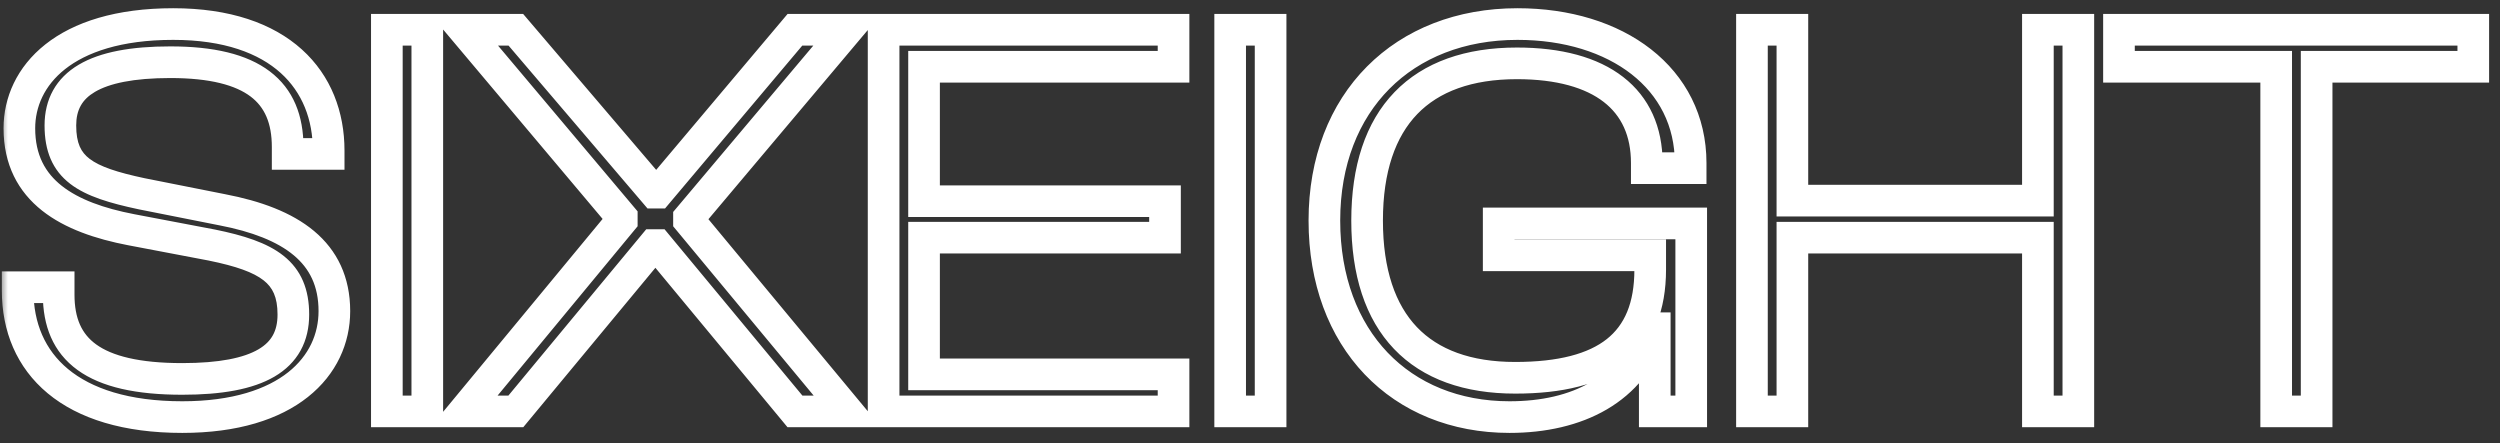 <svg xmlns="http://www.w3.org/2000/svg" fill="none" viewBox="0 0 158 28" height="28" width="158">
<rect x="0" y="0" width="158" height="28" fill="#333333" stroke="none"/>
<mask fill="black" height="28" width="158" y="0" x="0" maskUnits="userSpaceOnUse" id="path-1-outside-1_28_323">
<rect height="28" width="158" fill="white"></rect>
<path d="M11.52 26.36C4.428 26.36 1.116 22.976 1.116 18.368V18.152H3.708V18.62C3.708 22.076 5.868 23.948 11.52 23.948C16.344 23.948 18.54 22.616 18.54 19.88C18.54 17.18 16.92 16.208 13.392 15.488L8.28 14.516C4.356 13.76 1.224 12.104 1.224 8.108C1.224 4.832 4.032 1.52 10.944 1.52C17.748 1.52 20.772 5.12 20.772 9.512V9.728H18.18V9.296C18.18 5.804 16.02 3.932 10.764 3.932C5.976 3.932 3.816 5.3 3.816 7.928C3.816 10.664 5.4 11.492 8.964 12.248L14.04 13.256C18.36 14.084 21.132 15.92 21.132 19.664C21.132 23.12 18.216 26.36 11.52 26.36ZM27.005 26H24.449V1.88H27.005V26ZM32.6 26H29.325L39.297 13.94V13.724L29.325 1.88H32.6L41.385 12.176H41.565L50.24 1.88H53.553L43.544 13.76V13.94L53.553 26H50.24L41.529 15.488H41.312L32.6 26ZM74.168 26H55.844V1.88H74.168V4.22H58.4V12.716H73.628V15.02H58.4V23.66H74.168V26ZM80.302 26H77.746V1.88H80.302V26ZM95.401 26.36C88.525 26.36 83.701 21.464 83.701 13.94C83.701 6.416 88.705 1.52 95.905 1.52C102.169 1.52 106.849 4.94 106.849 10.304V10.628H104.077V10.304C104.077 6.308 101.197 4.004 95.869 4.004C89.785 4.004 86.401 7.388 86.401 13.94C86.401 20.492 89.749 23.876 95.761 23.876C101.485 23.876 104.293 21.716 104.293 17.036V16.136H94.717V14.12H106.885V26H104.581V20.744H104.401C103.177 24.632 99.685 26.36 95.401 26.36ZM113.279 26H110.723V1.88H113.279V12.68H128.795V1.88H131.351V26H128.795V15.02H113.279V26ZM146.411 26H143.855V4.22H133.919V1.88H156.311V4.22H146.411V26Z"></path>
</mask>
<path mask="url(#path-1-outside-1_28_323)" fill="white" d="M1.116 18.152V17.152H0.116V18.152H1.116ZM3.708 18.152H4.708V17.152H3.708V18.152ZM13.392 15.488L13.592 14.508L13.579 14.506L13.392 15.488ZM8.28 14.516L8.091 15.498L8.093 15.498L8.28 14.516ZM20.772 9.728V10.728H21.772V9.728H20.772ZM18.18 9.728H17.18V10.728H18.18V9.728ZM8.964 12.248L8.756 13.226L8.769 13.229L8.964 12.248ZM14.04 13.256L13.845 14.237L13.852 14.238L14.04 13.256ZM11.52 26.36V25.36C8.12 25.36 5.775 24.548 4.297 23.322C2.842 22.116 2.116 20.416 2.116 18.368H1.116H0.116C0.116 20.928 1.046 23.224 3.02 24.862C4.971 26.48 7.828 27.36 11.52 27.36V26.36ZM1.116 18.368H2.116V18.152H1.116H0.116V18.368H1.116ZM1.116 18.152V19.152H3.708V18.152V17.152H1.116V18.152ZM3.708 18.152H2.708V18.62H3.708H4.708V18.152H3.708ZM3.708 18.62H2.708C2.708 20.576 3.335 22.254 4.909 23.391C6.411 24.475 8.621 24.948 11.52 24.948V23.948V22.948C8.767 22.948 7.071 22.485 6.08 21.769C5.161 21.106 4.708 20.119 4.708 18.62H3.708ZM11.52 23.948V24.948C13.987 24.948 15.96 24.614 17.345 23.803C18.055 23.387 18.618 22.84 18.997 22.153C19.375 21.469 19.54 20.699 19.54 19.88H18.54H17.54C17.54 20.429 17.431 20.852 17.246 21.187C17.063 21.519 16.775 21.818 16.334 22.077C15.414 22.616 13.877 22.948 11.52 22.948V23.948ZM18.54 19.88H19.54C19.54 18.294 19.045 17.057 17.91 16.158C16.864 15.329 15.369 14.871 13.592 14.508L13.392 15.488L13.192 16.468C14.943 16.825 16.022 17.213 16.668 17.725C17.225 18.167 17.54 18.766 17.54 19.88H18.54ZM13.392 15.488L13.579 14.506L8.467 13.534L8.28 14.516L8.093 15.498L13.205 16.47L13.392 15.488ZM8.28 14.516L8.469 13.534C6.567 13.168 4.989 12.604 3.901 11.743C2.864 10.922 2.224 9.797 2.224 8.108H1.224H0.224C0.224 10.415 1.15 12.116 2.66 13.311C4.119 14.466 6.069 15.108 8.091 15.498L8.28 14.516ZM1.224 8.108H2.224C2.224 6.772 2.789 5.416 4.112 4.37C5.451 3.312 7.638 2.52 10.944 2.52V1.52V0.52C7.338 0.52 4.665 1.384 2.872 2.801C1.063 4.23 0.224 6.168 0.224 8.108H1.224ZM10.944 1.52V2.52C14.175 2.52 16.367 3.373 17.74 4.612C19.104 5.842 19.772 7.552 19.772 9.512H20.772H21.772C21.772 7.08 20.928 4.794 19.079 3.126C17.239 1.467 14.517 0.52 10.944 0.52V1.52ZM20.772 9.512H19.772V9.728H20.772H21.772V9.512H20.772ZM20.772 9.728V8.728H18.18V9.728V10.728H20.772V9.728ZM18.18 9.728H19.18V9.296H18.18H17.18V9.728H18.18ZM18.18 9.296H19.18C19.18 7.328 18.558 5.649 17.046 4.507C15.593 3.409 13.477 2.932 10.764 2.932V3.932V4.932C13.307 4.932 14.899 5.391 15.84 6.102C16.722 6.769 17.18 7.772 17.18 9.296H18.18ZM10.764 3.932V2.932C8.31 2.932 6.356 3.276 4.987 4.083C3.529 4.942 2.816 6.277 2.816 7.928H3.816H4.816C4.816 6.951 5.183 6.288 6.002 5.806C6.91 5.272 8.43 4.932 10.764 4.932V3.932ZM3.816 7.928H2.816C2.816 9.525 3.299 10.747 4.446 11.625C5.487 12.421 6.983 12.85 8.757 13.226L8.964 12.248L9.171 11.27C7.381 10.89 6.303 10.527 5.661 10.036C5.125 9.627 4.816 9.066 4.816 7.928H3.816ZM8.964 12.248L8.769 13.229L13.845 14.237L14.04 13.256L14.235 12.275L9.159 11.267L8.964 12.248ZM14.04 13.256L13.852 14.238C15.939 14.638 17.52 15.261 18.565 16.134C19.564 16.969 20.132 18.079 20.132 19.664H21.132H22.132C22.132 17.505 21.314 15.825 19.847 14.599C18.426 13.412 16.461 12.702 14.228 12.274L14.04 13.256ZM21.132 19.664H20.132C20.132 21.092 19.538 22.476 18.216 23.524C16.877 24.586 14.716 25.36 11.52 25.36V26.36V27.36C15.02 27.36 17.665 26.514 19.458 25.091C21.268 23.656 22.132 21.692 22.132 19.664H21.132ZM27.005 26V27H28.005V26H27.005ZM24.449 26H23.449V27H24.449V26ZM24.449 1.88V0.88H23.449V1.88H24.449ZM27.005 1.88H28.005V0.88H27.005V1.88ZM27.005 26V25H24.449V26V27H27.005V26ZM24.449 26H25.449V1.88H24.449H23.449V26H24.449ZM24.449 1.88V2.88H27.005V1.88V0.88H24.449V1.88ZM27.005 1.88H26.005V26H27.005H28.005V1.88H27.005ZM32.6 26V27H33.071L33.37 26.638L32.6 26ZM29.325 26L28.554 25.363L27.2 27H29.325V26ZM39.297 13.94L40.067 14.577L40.297 14.3V13.94H39.297ZM39.297 13.724H40.297V13.359L40.062 13.08L39.297 13.724ZM29.325 1.88V0.88H27.175L28.56 2.524L29.325 1.88ZM32.6 1.88L33.361 1.231L33.062 0.88H32.6V1.88ZM41.385 12.176L40.624 12.825L40.923 13.176H41.385V12.176ZM41.565 12.176V13.176H42.03L42.329 12.82L41.565 12.176ZM50.24 1.88V0.88H49.776L49.476 1.236L50.24 1.88ZM53.553 1.88L54.317 2.524L55.703 0.88H53.553V1.88ZM43.544 13.76L42.78 13.116L42.544 13.395V13.76H43.544ZM43.544 13.94H42.544V14.301L42.775 14.579L43.544 13.94ZM53.553 26V27H55.682L54.322 25.361L53.553 26ZM50.24 26L49.471 26.638L49.77 27H50.24V26ZM41.529 15.488L42.298 14.85L41.999 14.488H41.529V15.488ZM41.312 15.488V14.488H40.843L40.543 14.85L41.312 15.488ZM32.6 26V25H29.325V26V27H32.6V26ZM29.325 26L30.095 26.637L40.067 14.577L39.297 13.94L38.526 13.303L28.554 25.363L29.325 26ZM39.297 13.94H40.297V13.724H39.297H38.297V13.94H39.297ZM39.297 13.724L40.062 13.08L30.09 1.236L29.325 1.88L28.56 2.524L38.532 14.368L39.297 13.724ZM29.325 1.88V2.88H32.6V1.88V0.88H29.325V1.88ZM32.6 1.88L31.84 2.529L40.624 12.825L41.385 12.176L42.145 11.527L33.361 1.231L32.6 1.88ZM41.385 12.176V13.176H41.565V12.176V11.176H41.385V12.176ZM41.565 12.176L42.329 12.82L51.005 2.524L50.24 1.88L49.476 1.236L40.8 11.532L41.565 12.176ZM50.24 1.88V2.88H53.553V1.88V0.88H50.24V1.88ZM53.553 1.88L52.788 1.236L42.78 13.116L43.544 13.76L44.309 14.404L54.317 2.524L53.553 1.88ZM43.544 13.76H42.544V13.94H43.544H44.544V13.76H43.544ZM43.544 13.94L42.775 14.579L52.783 26.639L53.553 26L54.322 25.361L44.314 13.301L43.544 13.94ZM53.553 26V25H50.24V26V27H53.553V26ZM50.24 26L51.011 25.362L42.298 14.85L41.529 15.488L40.759 16.126L49.471 26.638L50.24 26ZM41.529 15.488V14.488H41.312V15.488V16.488H41.529V15.488ZM41.312 15.488L40.543 14.85L31.831 25.362L32.6 26L33.37 26.638L42.083 16.126L41.312 15.488ZM74.168 26V27H75.168V26H74.168ZM55.844 26H54.844V27H55.844V26ZM55.844 1.88V0.88H54.844V1.88H55.844ZM74.168 1.88H75.168V0.88H74.168V1.88ZM74.168 4.22V5.22H75.168V4.22H74.168ZM58.4 4.22V3.22H57.4V4.22H58.4ZM58.4 12.716H57.4V13.716H58.4V12.716ZM73.628 12.716H74.628V11.716H73.628V12.716ZM73.628 15.02V16.02H74.628V15.02H73.628ZM58.4 15.02V14.02H57.4V15.02H58.4ZM58.4 23.66H57.4V24.66H58.4V23.66ZM74.168 23.66H75.168V22.66H74.168V23.66ZM74.168 26V25H55.844V26V27H74.168V26ZM55.844 26H56.844V1.88H55.844H54.844V26H55.844ZM55.844 1.88V2.88H74.168V1.88V0.88H55.844V1.88ZM74.168 1.88H73.168V4.22H74.168H75.168V1.88H74.168ZM74.168 4.22V3.22H58.4V4.22V5.22H74.168V4.22ZM58.4 4.22H57.4V12.716H58.4H59.4V4.22H58.4ZM58.4 12.716V13.716H73.628V12.716V11.716H58.4V12.716ZM73.628 12.716H72.628V15.02H73.628H74.628V12.716H73.628ZM73.628 15.02V14.02H58.4V15.02V16.02H73.628V15.02ZM58.4 15.02H57.4V23.66H58.4H59.4V15.02H58.4ZM58.4 23.66V24.66H74.168V23.66V22.66H58.4V23.66ZM74.168 23.66H73.168V26H74.168H75.168V23.66H74.168ZM80.302 26V27H81.302V26H80.302ZM77.746 26H76.746V27H77.746V26ZM77.746 1.88V0.88H76.746V1.88H77.746ZM80.302 1.88H81.302V0.88H80.302V1.88ZM80.302 26V25H77.746V26V27H80.302V26ZM77.746 26H78.746V1.88H77.746H76.746V26H77.746ZM77.746 1.88V2.88H80.302V1.88V0.88H77.746V1.88ZM80.302 1.88H79.302V26H80.302H81.302V1.88H80.302ZM106.849 10.628V11.628H107.849V10.628H106.849ZM104.077 10.628H103.077V11.628H104.077V10.628ZM104.293 16.136H105.293V15.136H104.293V16.136ZM94.717 16.136H93.717V17.136H94.717V16.136ZM94.717 14.12V13.12H93.717V14.12H94.717ZM106.885 14.12H107.885V13.12H106.885V14.12ZM106.885 26V27H107.885V26H106.885ZM104.581 26H103.581V27H104.581V26ZM104.581 20.744H105.581V19.744H104.581V20.744ZM104.401 20.744V19.744H103.668L103.448 20.444L104.401 20.744ZM95.401 26.36V25.36C92.209 25.36 89.555 24.229 87.696 22.281C85.835 20.33 84.701 17.486 84.701 13.94H83.701H82.701C82.701 17.918 83.98 21.284 86.249 23.662C88.522 26.043 91.718 27.36 95.401 27.36V26.36ZM83.701 13.94H84.701C84.701 10.405 85.873 7.566 87.813 5.613C89.753 3.661 92.537 2.52 95.905 2.52V1.52V0.52C92.073 0.52 88.756 1.827 86.394 4.204C84.032 6.58 82.701 9.951 82.701 13.94H83.701ZM95.905 1.52V2.52C98.865 2.52 101.37 3.329 103.111 4.689C104.832 6.033 105.849 7.943 105.849 10.304H106.849H107.849C107.849 7.301 106.527 4.819 104.342 3.112C102.177 1.421 99.21 0.52 95.905 0.52V1.52ZM106.849 10.304H105.849V10.628H106.849H107.849V10.304H106.849ZM106.849 10.628V9.628H104.077V10.628V11.628H106.849V10.628ZM104.077 10.628H105.077V10.304H104.077H103.077V10.628H104.077ZM104.077 10.304H105.077C105.077 8.042 104.248 6.156 102.584 4.865C100.959 3.604 98.658 3.004 95.869 3.004V4.004V5.004C98.409 5.004 100.212 5.556 101.358 6.446C102.467 7.306 103.077 8.57 103.077 10.304H104.077ZM95.869 4.004V3.004C92.646 3.004 89.984 3.904 88.134 5.821C86.29 7.732 85.401 10.502 85.401 13.94H86.401H87.401C87.401 10.826 88.204 8.628 89.573 7.209C90.937 5.796 93.009 5.004 95.869 5.004V4.004ZM86.401 13.94H85.401C85.401 17.376 86.28 20.144 88.103 22.055C89.934 23.974 92.57 24.876 95.761 24.876V23.876V22.876C92.94 22.876 90.897 22.086 89.55 20.675C88.197 19.256 87.401 17.056 87.401 13.94H86.401ZM95.761 23.876V24.876C98.718 24.876 101.121 24.324 102.796 22.994C104.518 21.627 105.293 19.585 105.293 17.036H104.293H103.293C103.293 19.167 102.664 20.545 101.552 21.428C100.392 22.348 98.528 22.876 95.761 22.876V23.876ZM104.293 17.036H105.293V16.136H104.293H103.293V17.036H104.293ZM104.293 16.136V15.136H94.717V16.136V17.136H104.293V16.136ZM94.717 16.136H95.717V14.12H94.717H93.717V16.136H94.717ZM94.717 14.12V15.12H106.885V14.12V13.12H94.717V14.12ZM106.885 14.12H105.885V26H106.885H107.885V14.12H106.885ZM106.885 26V25H104.581V26V27H106.885V26ZM104.581 26H105.581V20.744H104.581H103.581V26H104.581ZM104.581 20.744V19.744H104.401V20.744V21.744H104.581V20.744ZM104.401 20.744L103.448 20.444C102.401 23.767 99.428 25.36 95.401 25.36V26.36V27.36C99.943 27.36 103.953 25.497 105.355 21.044L104.401 20.744ZM113.279 26V27H114.279V26H113.279ZM110.723 26H109.723V27H110.723V26ZM110.723 1.88V0.88H109.723V1.88H110.723ZM113.279 1.88H114.279V0.88H113.279V1.88ZM113.279 12.68H112.279V13.68H113.279V12.68ZM128.795 12.68V13.68H129.795V12.68H128.795ZM128.795 1.88V0.88H127.795V1.88H128.795ZM131.351 1.88H132.351V0.88H131.351V1.88ZM131.351 26V27H132.351V26H131.351ZM128.795 26H127.795V27H128.795V26ZM128.795 15.02H129.795V14.02H128.795V15.02ZM113.279 15.02V14.02H112.279V15.02H113.279ZM113.279 26V25H110.723V26V27H113.279V26ZM110.723 26H111.723V1.88H110.723H109.723V26H110.723ZM110.723 1.88V2.88H113.279V1.88V0.88H110.723V1.88ZM113.279 1.88H112.279V12.68H113.279H114.279V1.88H113.279ZM113.279 12.68V13.68H128.795V12.68V11.68H113.279V12.68ZM128.795 12.68H129.795V1.88H128.795H127.795V12.68H128.795ZM128.795 1.88V2.88H131.351V1.88V0.88H128.795V1.88ZM131.351 1.88H130.351V26H131.351H132.351V1.88H131.351ZM131.351 26V25H128.795V26V27H131.351V26ZM128.795 26H129.795V15.02H128.795H127.795V26H128.795ZM128.795 15.02V14.02H113.279V15.02V16.02H128.795V15.02ZM113.279 15.02H112.279V26H113.279H114.279V15.02H113.279ZM146.411 26V27H147.411V26H146.411ZM143.855 26H142.855V27H143.855V26ZM143.855 4.22H144.855V3.22H143.855V4.22ZM133.919 4.22H132.919V5.22H133.919V4.22ZM133.919 1.88V0.88H132.919V1.88H133.919ZM156.311 1.88H157.311V0.88H156.311V1.88ZM156.311 4.22V5.22H157.311V4.22H156.311ZM146.411 4.22V3.22H145.411V4.22H146.411ZM146.411 26V25H143.855V26V27H146.411V26ZM143.855 26H144.855V4.22H143.855H142.855V26H143.855ZM143.855 4.22V3.22H133.919V4.22V5.22H143.855V4.22ZM133.919 4.22H134.919V1.88H133.919H132.919V4.22H133.919ZM133.919 1.88V2.88H156.311V1.88V0.88H133.919V1.88ZM156.311 1.88H155.311V4.22H156.311H157.311V1.88H156.311ZM156.311 4.22V3.22H146.411V4.22V5.22H156.311V4.22ZM146.411 4.22H145.411V26H146.411H147.411V4.22H146.411Z"></path>
</svg>
